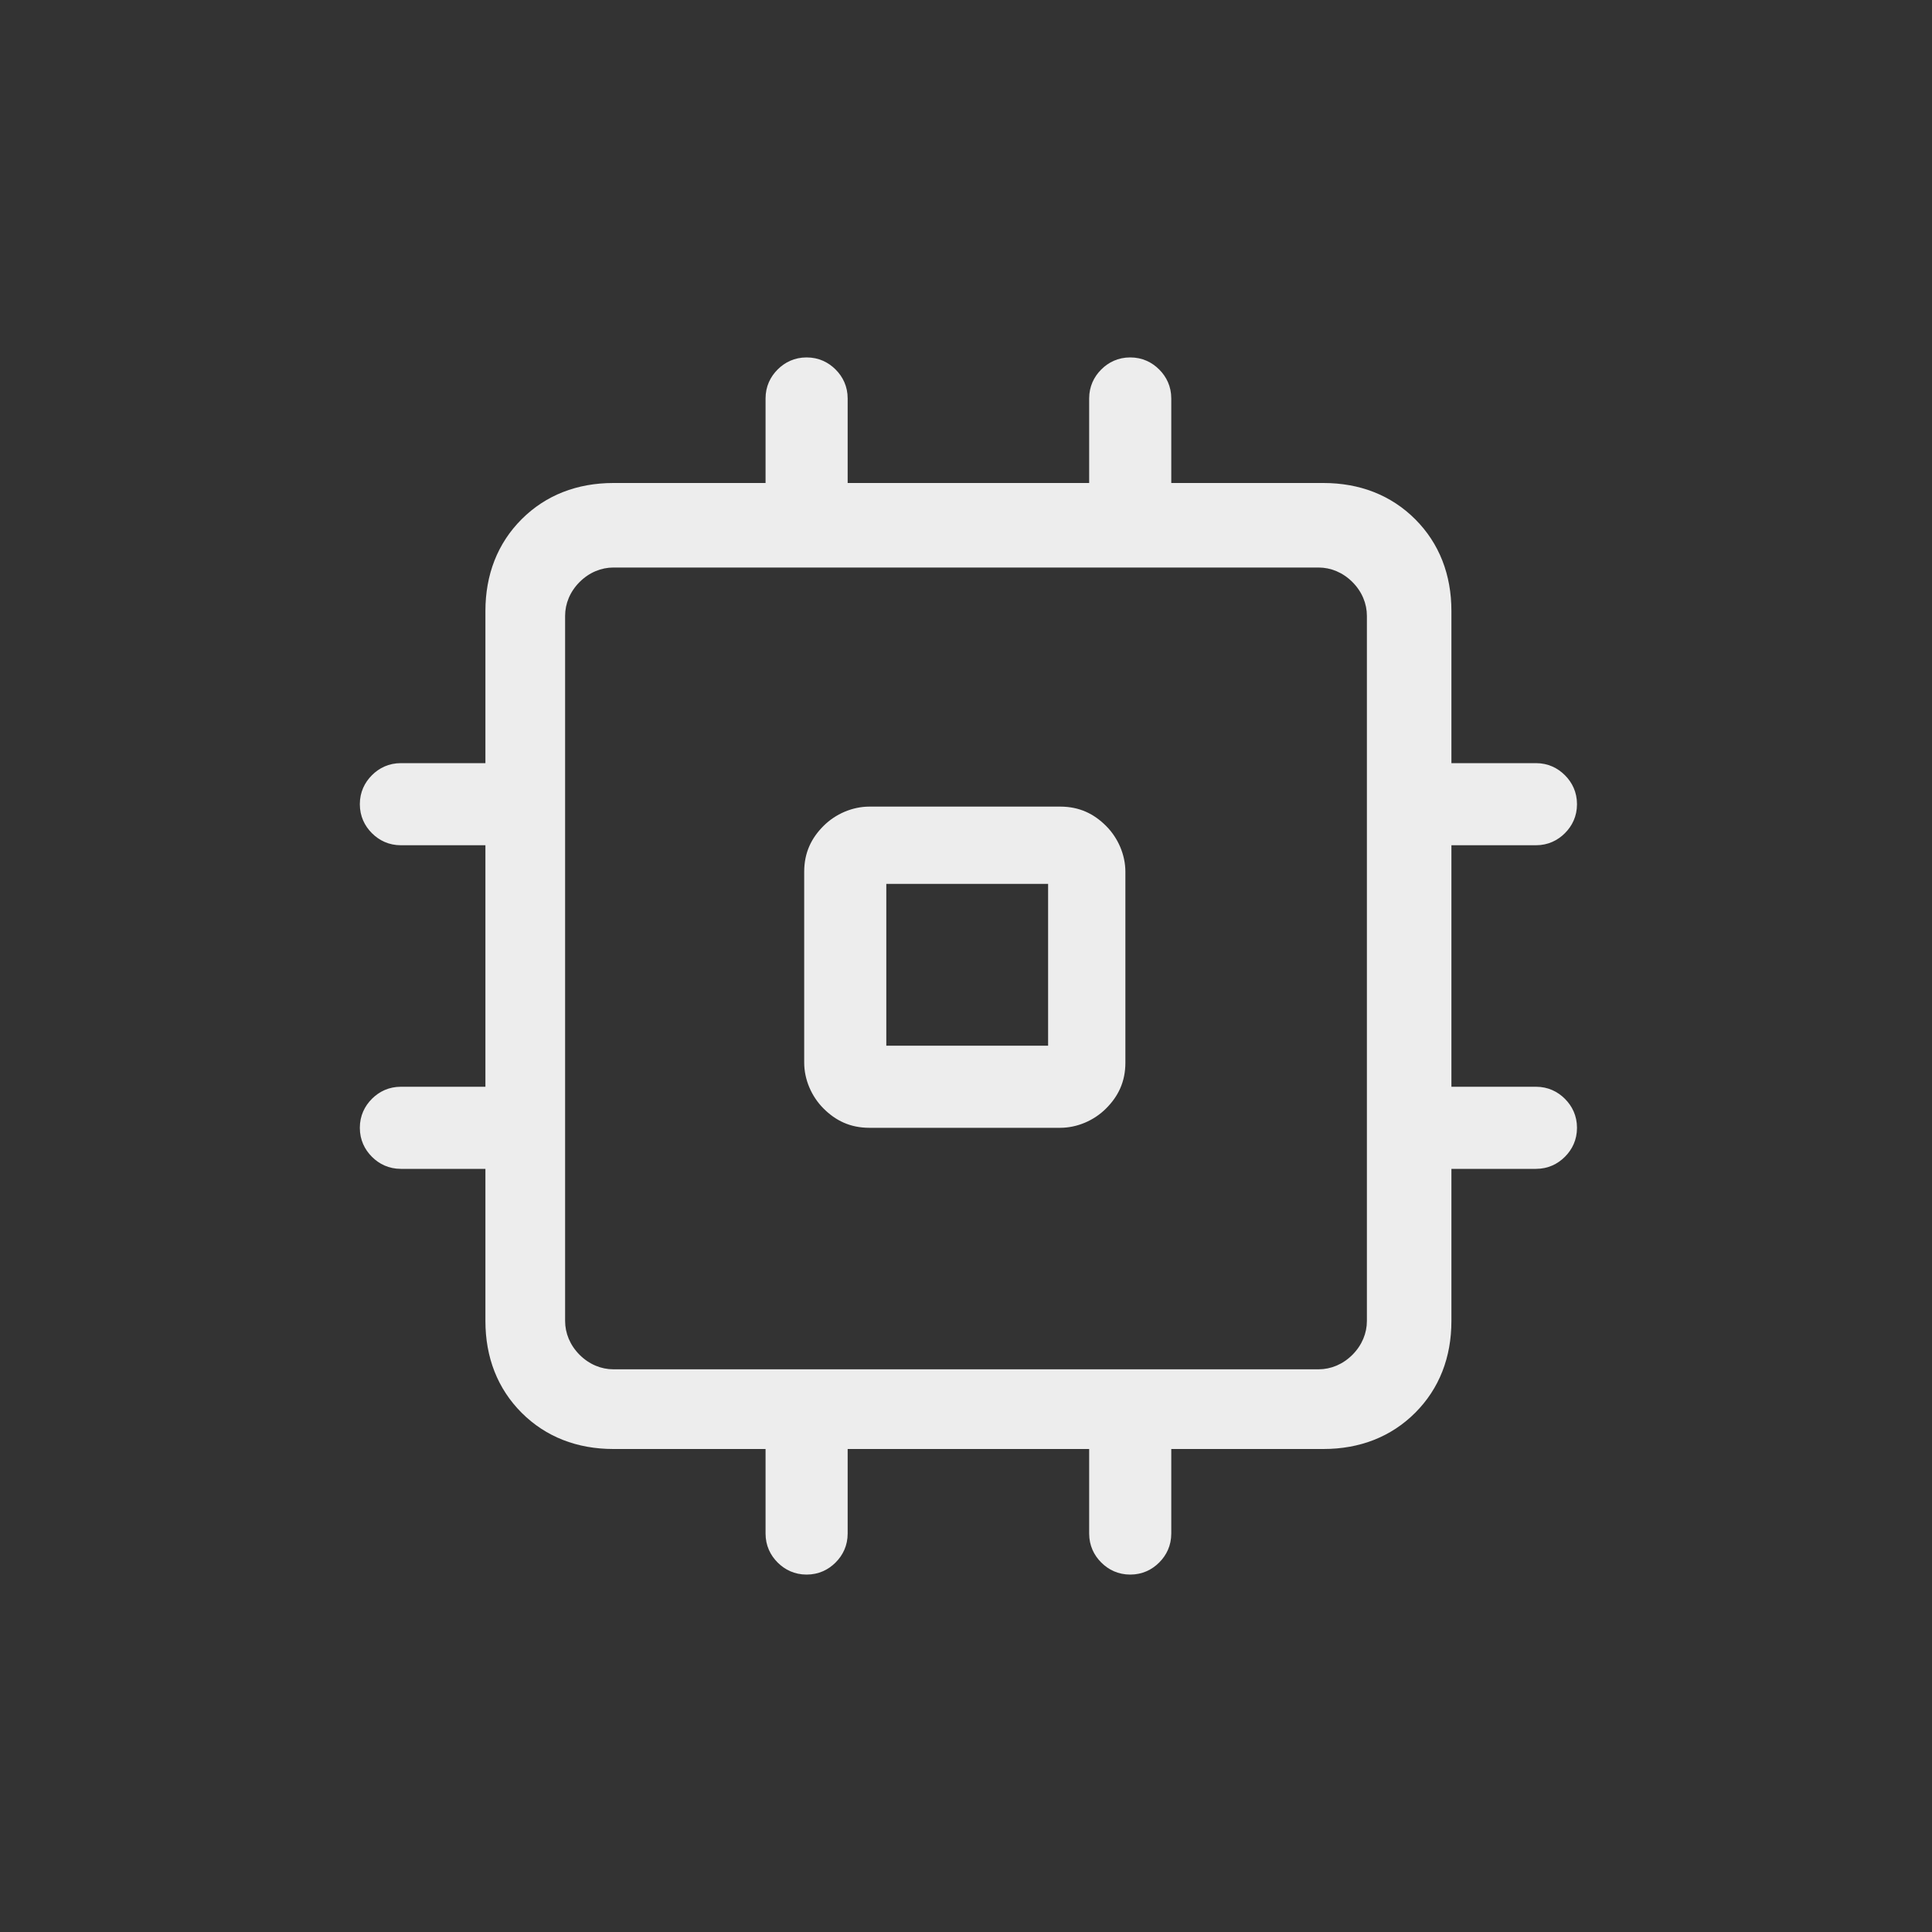 <?xml version="1.0" encoding="UTF-8"?>
<svg id="Capa_1" xmlns="http://www.w3.org/2000/svg" xmlns:xlink="http://www.w3.org/1999/xlink" version="1.1" viewBox="0 0 80 80">
  <rect x="0" y="0" width="80" height="80" fill="#333333" stroke="none"/>
  <!-- Generator: Adobe Illustrator 29.1.0, SVG Export Plug-In . SVG Version: 2.1.0 Build 142)  -->
  <defs>
    <style>
      .st0 {
        mask: url(#mask);
      }

      .st1 {
        fill: #d9d9d9;
      }

      .st2 {
        fill: #ededed;
      }
    </style>
    <mask id="mask" x="0" y="0" width="80" height="80" maskUnits="userSpaceOnUse">
      <g id="mask0_5187_10070">
        <rect class="st1" width="80" height="80"/>
      </g>
    </mask>
  </defs>
  <g class="st0">
    <path class="st2" d="M33.3,44v-7.9c0-.8.3-1.4.8-1.9s1.2-.8,1.9-.8h7.9c.8,0,1.4.3,1.9.8.5.5.8,1.2.8,1.9v7.9c0,.8-.3,1.4-.8,1.9s-1.2.8-1.9.8h-7.9c-.8,0-1.4-.3-1.9-.8-.5-.5-.8-1.2-.8-1.9ZM36.7,43.3h6.7v-6.7h-6.7v6.7ZM31.7,63.5v-3.5h-6.3c-1.5,0-2.8-.5-3.8-1.5-1-1-1.5-2.3-1.5-3.8v-6.3h-3.5c-.5,0-.9-.2-1.2-.5-.3-.3-.5-.7-.5-1.2s.2-.9.5-1.2c.3-.3.7-.5,1.2-.5h3.5v-10h-3.5c-.5,0-.9-.2-1.2-.5-.3-.3-.5-.7-.5-1.2s.2-.9.5-1.2c.3-.3.7-.5,1.2-.5h3.5v-6.3c0-1.5.5-2.8,1.5-3.8s2.3-1.5,3.8-1.5h6.3v-3.5c0-.5.2-.9.5-1.2.3-.3.7-.5,1.2-.5s.9.2,1.2.5c.3.3.5.7.5,1.2v3.5h10v-3.5c0-.5.2-.9.5-1.2.3-.3.7-.5,1.2-.5s.9.2,1.2.5c.3.3.5.7.5,1.2v3.5h6.3c1.5,0,2.8.5,3.8,1.5,1,1,1.5,2.3,1.5,3.8v6.3h3.5c.5,0,.9.2,1.2.5.3.3.5.7.5,1.2s-.2.9-.5,1.2c-.3.3-.7.5-1.2.5h-3.5v10h3.5c.5,0,.9.2,1.2.5.3.3.5.7.5,1.2s-.2.9-.5,1.2c-.3.3-.7.5-1.2.5h-3.5v6.3c0,1.5-.5,2.8-1.5,3.8-1,1-2.3,1.5-3.8,1.5h-6.3v3.5c0,.5-.2.9-.5,1.2-.3.3-.7.5-1.2.5s-.9-.2-1.2-.5c-.3-.3-.5-.7-.5-1.2v-3.5h-10v3.5c0,.5-.2.9-.5,1.2-.3.3-.7.5-1.2.5s-.9-.2-1.2-.5c-.3-.3-.5-.7-.5-1.2ZM54.6,56.7c.5,0,1-.2,1.4-.6.4-.4.6-.9.6-1.4v-29.2c0-.5-.2-1-.6-1.4-.4-.4-.9-.6-1.4-.6h-29.2c-.5,0-1,.2-1.4.6-.4.4-.6.9-.6,1.4v29.2c0,.5.2,1,.6,1.4.4.4.9.6,1.4.6h29.2Z"/>
  </g>
</svg>